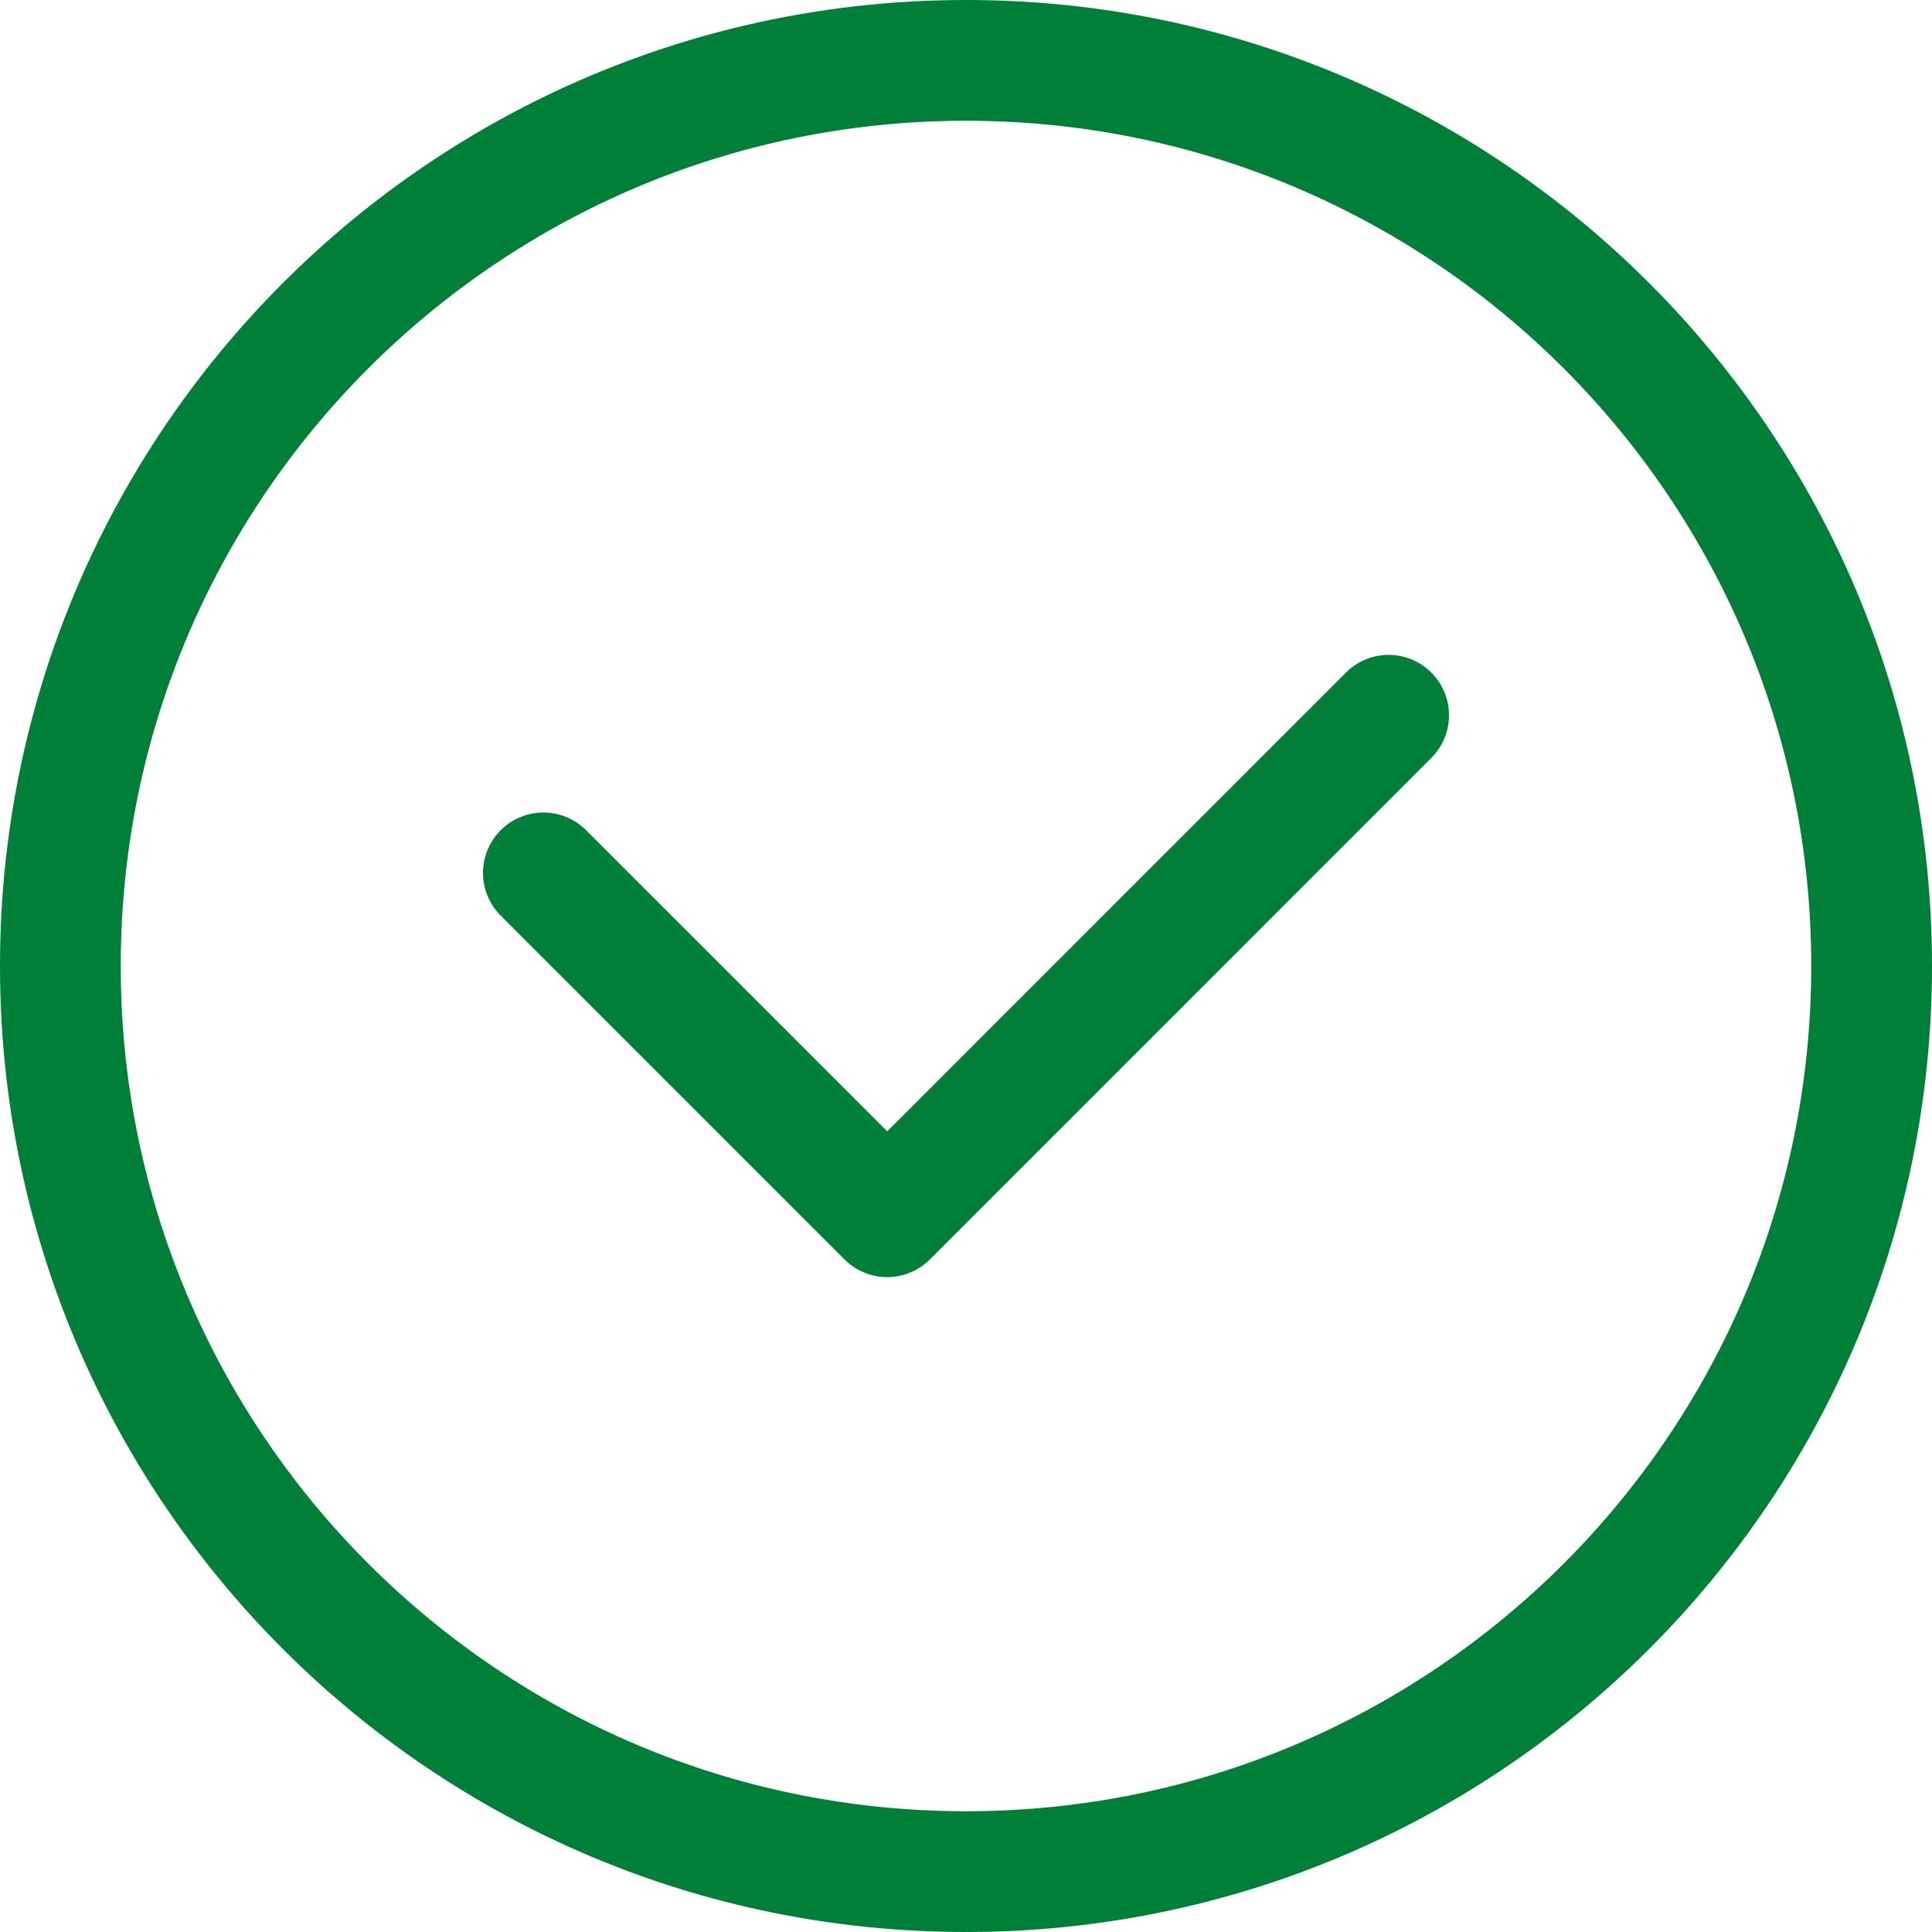 <?xml version="1.0" encoding="UTF-8"?> <svg xmlns="http://www.w3.org/2000/svg" width="32" height="32" viewBox="0 0 32 32" fill="none"><path d="M16 31C24.284 31 31 24.284 31 16C31 7.716 24.284 1 16 1C7.716 1 1 7.716 1 16C1 24.284 7.716 31 16 31Z" stroke="#007F39" stroke-width="2" stroke-linecap="round" stroke-linejoin="round"></path><path d="M9 14.458L14.695 20.153L23 11.847" stroke="#007F39" stroke-width="2" stroke-linecap="round" stroke-linejoin="round"></path></svg> 